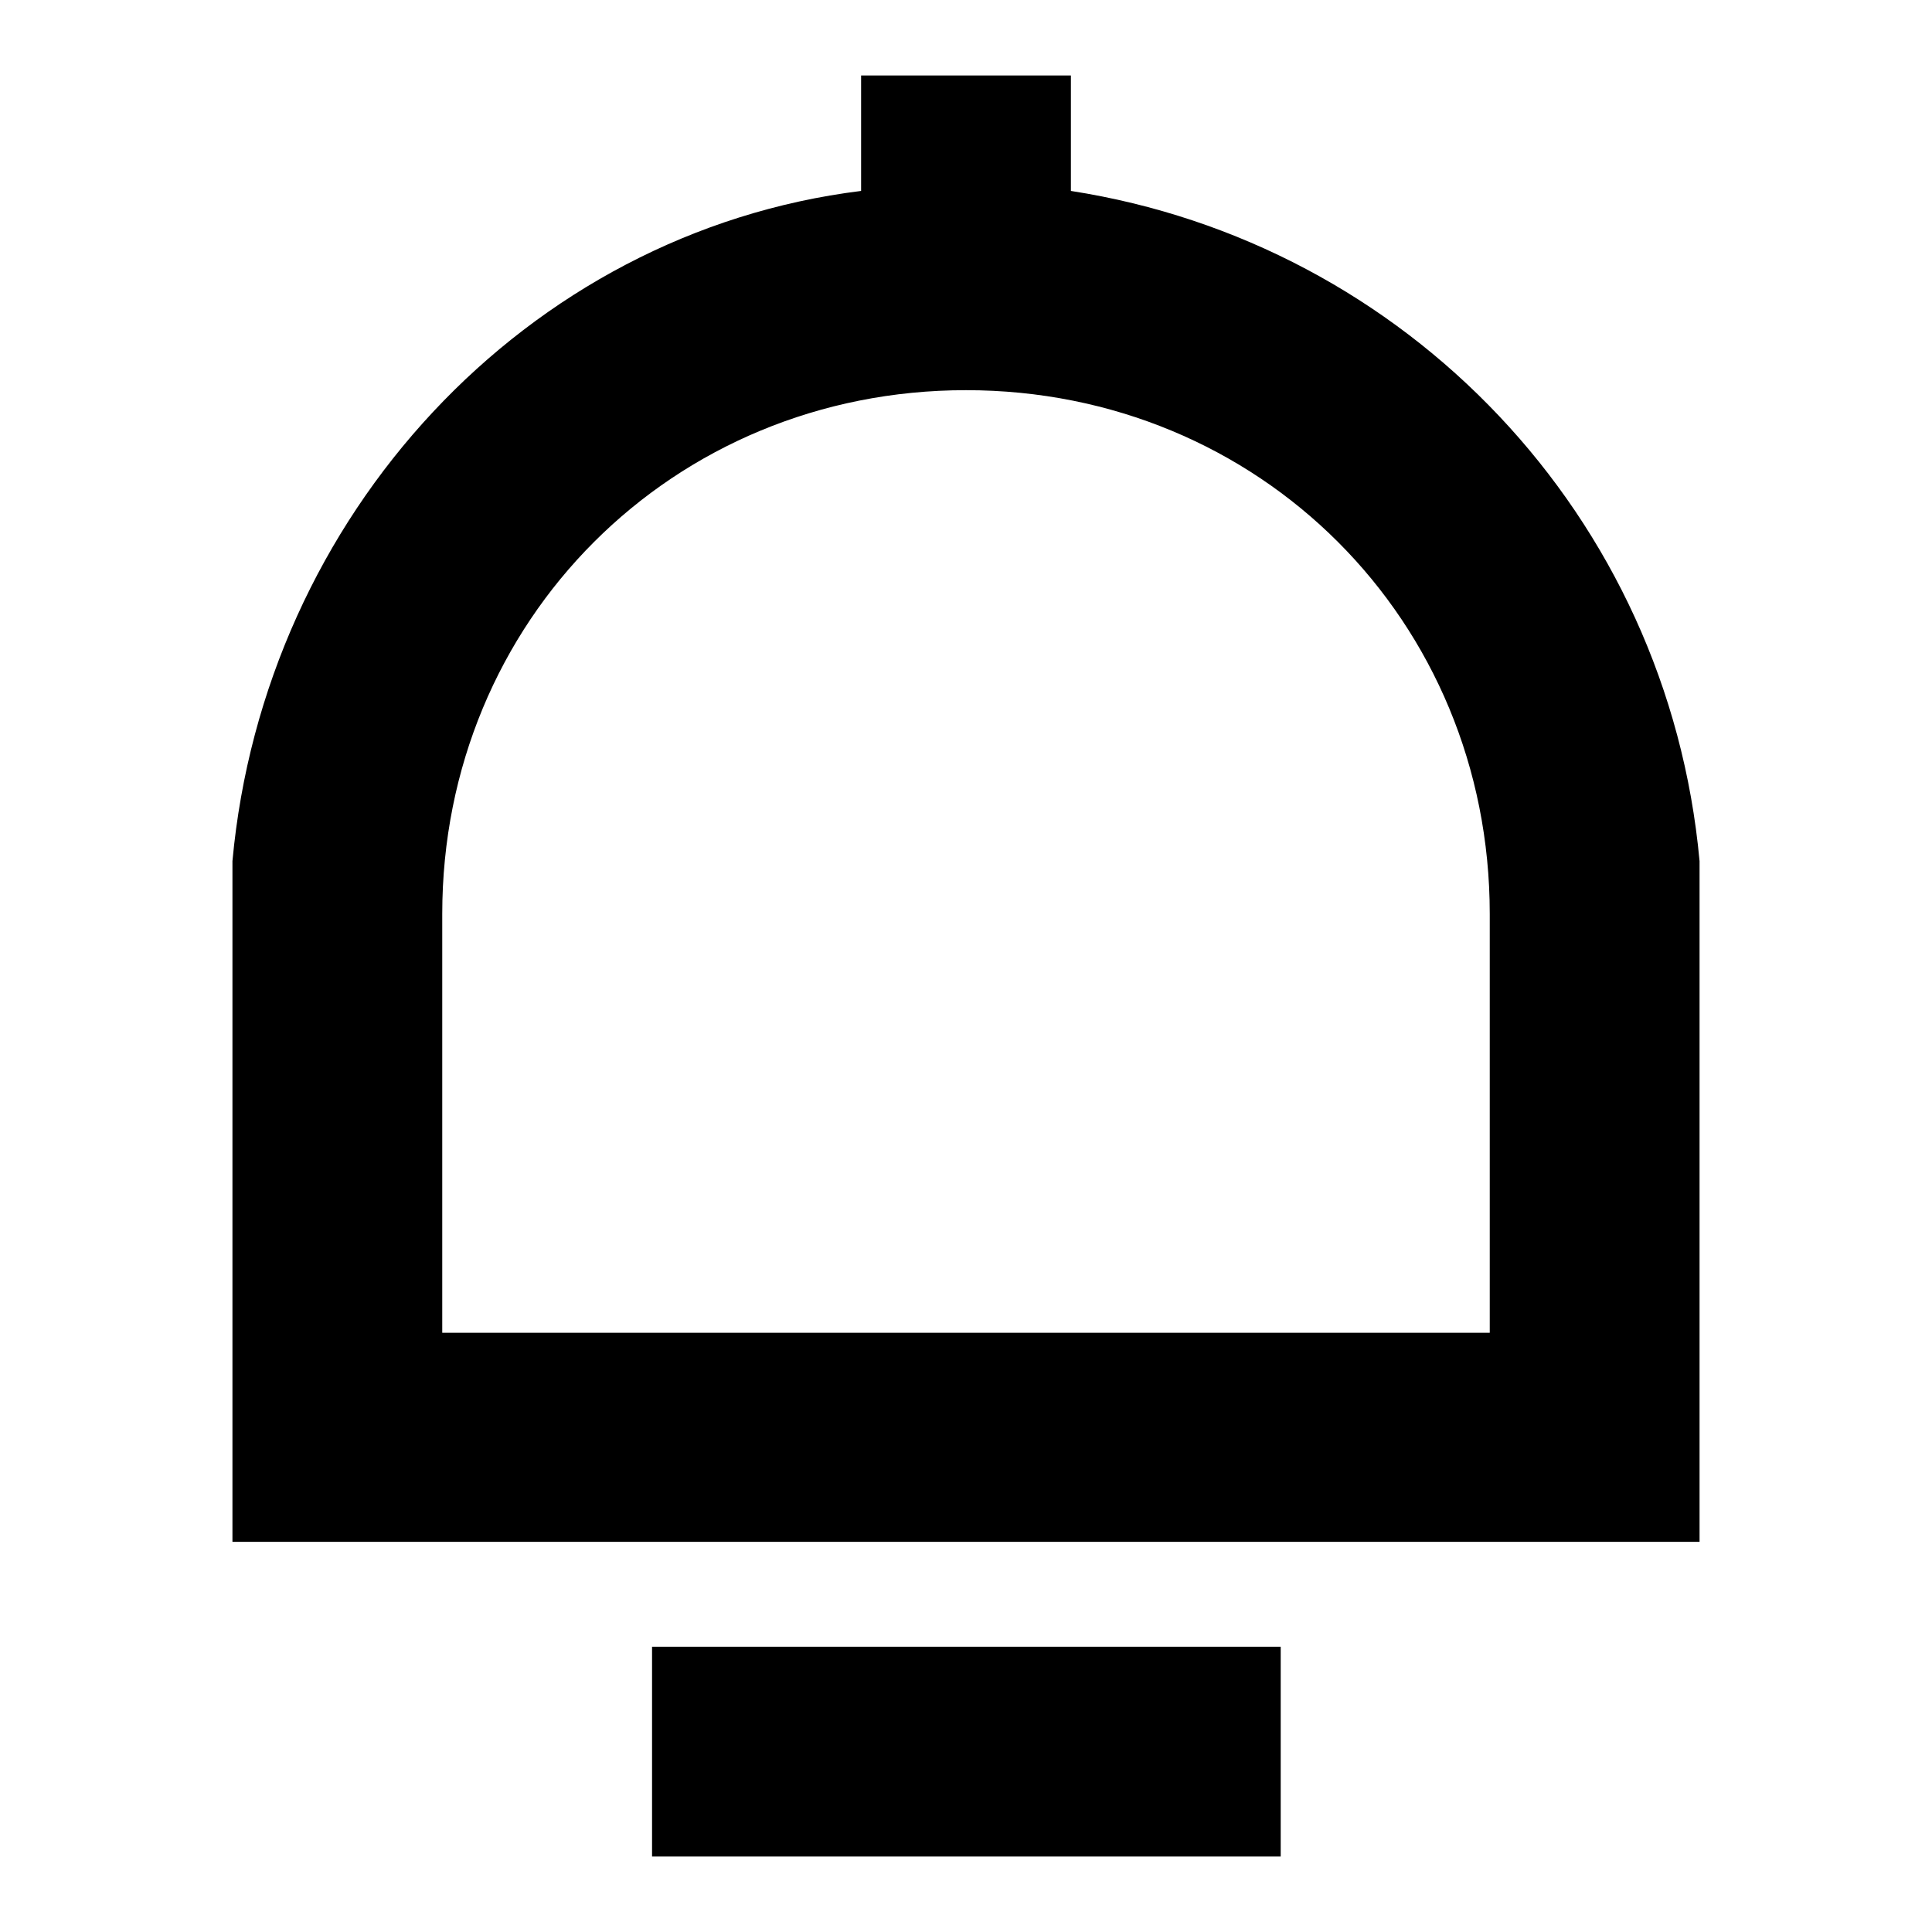 <?xml version="1.0" encoding="utf-8"?>
<!-- Svg Vector Icons : http://www.onlinewebfonts.com/icon -->
<!DOCTYPE svg PUBLIC "-//W3C//DTD SVG 1.1//EN" "http://www.w3.org/Graphics/SVG/1.1/DTD/svg11.dtd">
<svg version="1.1" xmlns="http://www.w3.org/2000/svg" xmlns:xlink="http://www.w3.org/1999/xlink" x="0px" y="0px" viewBox="0 0 256 256" enable-background="new 0 0 256 256" xml:space="preserve">
<g> <path fill="#000000" d="M114.1,25.3V10h27.8v15.3c44.4,6.9,79.1,43,83.3,88.8v90.2H30.8v-90.2C35,68.3,69.7,30.8,114.1,25.3z  M58.6,176.6h138.8v-55.5c0-38.9-30.5-69.4-69.4-69.4s-69.4,30.5-69.4,69.4V176.6z M86.4,218.2h83.3V246H86.4V218.2z"/></g>
</svg>